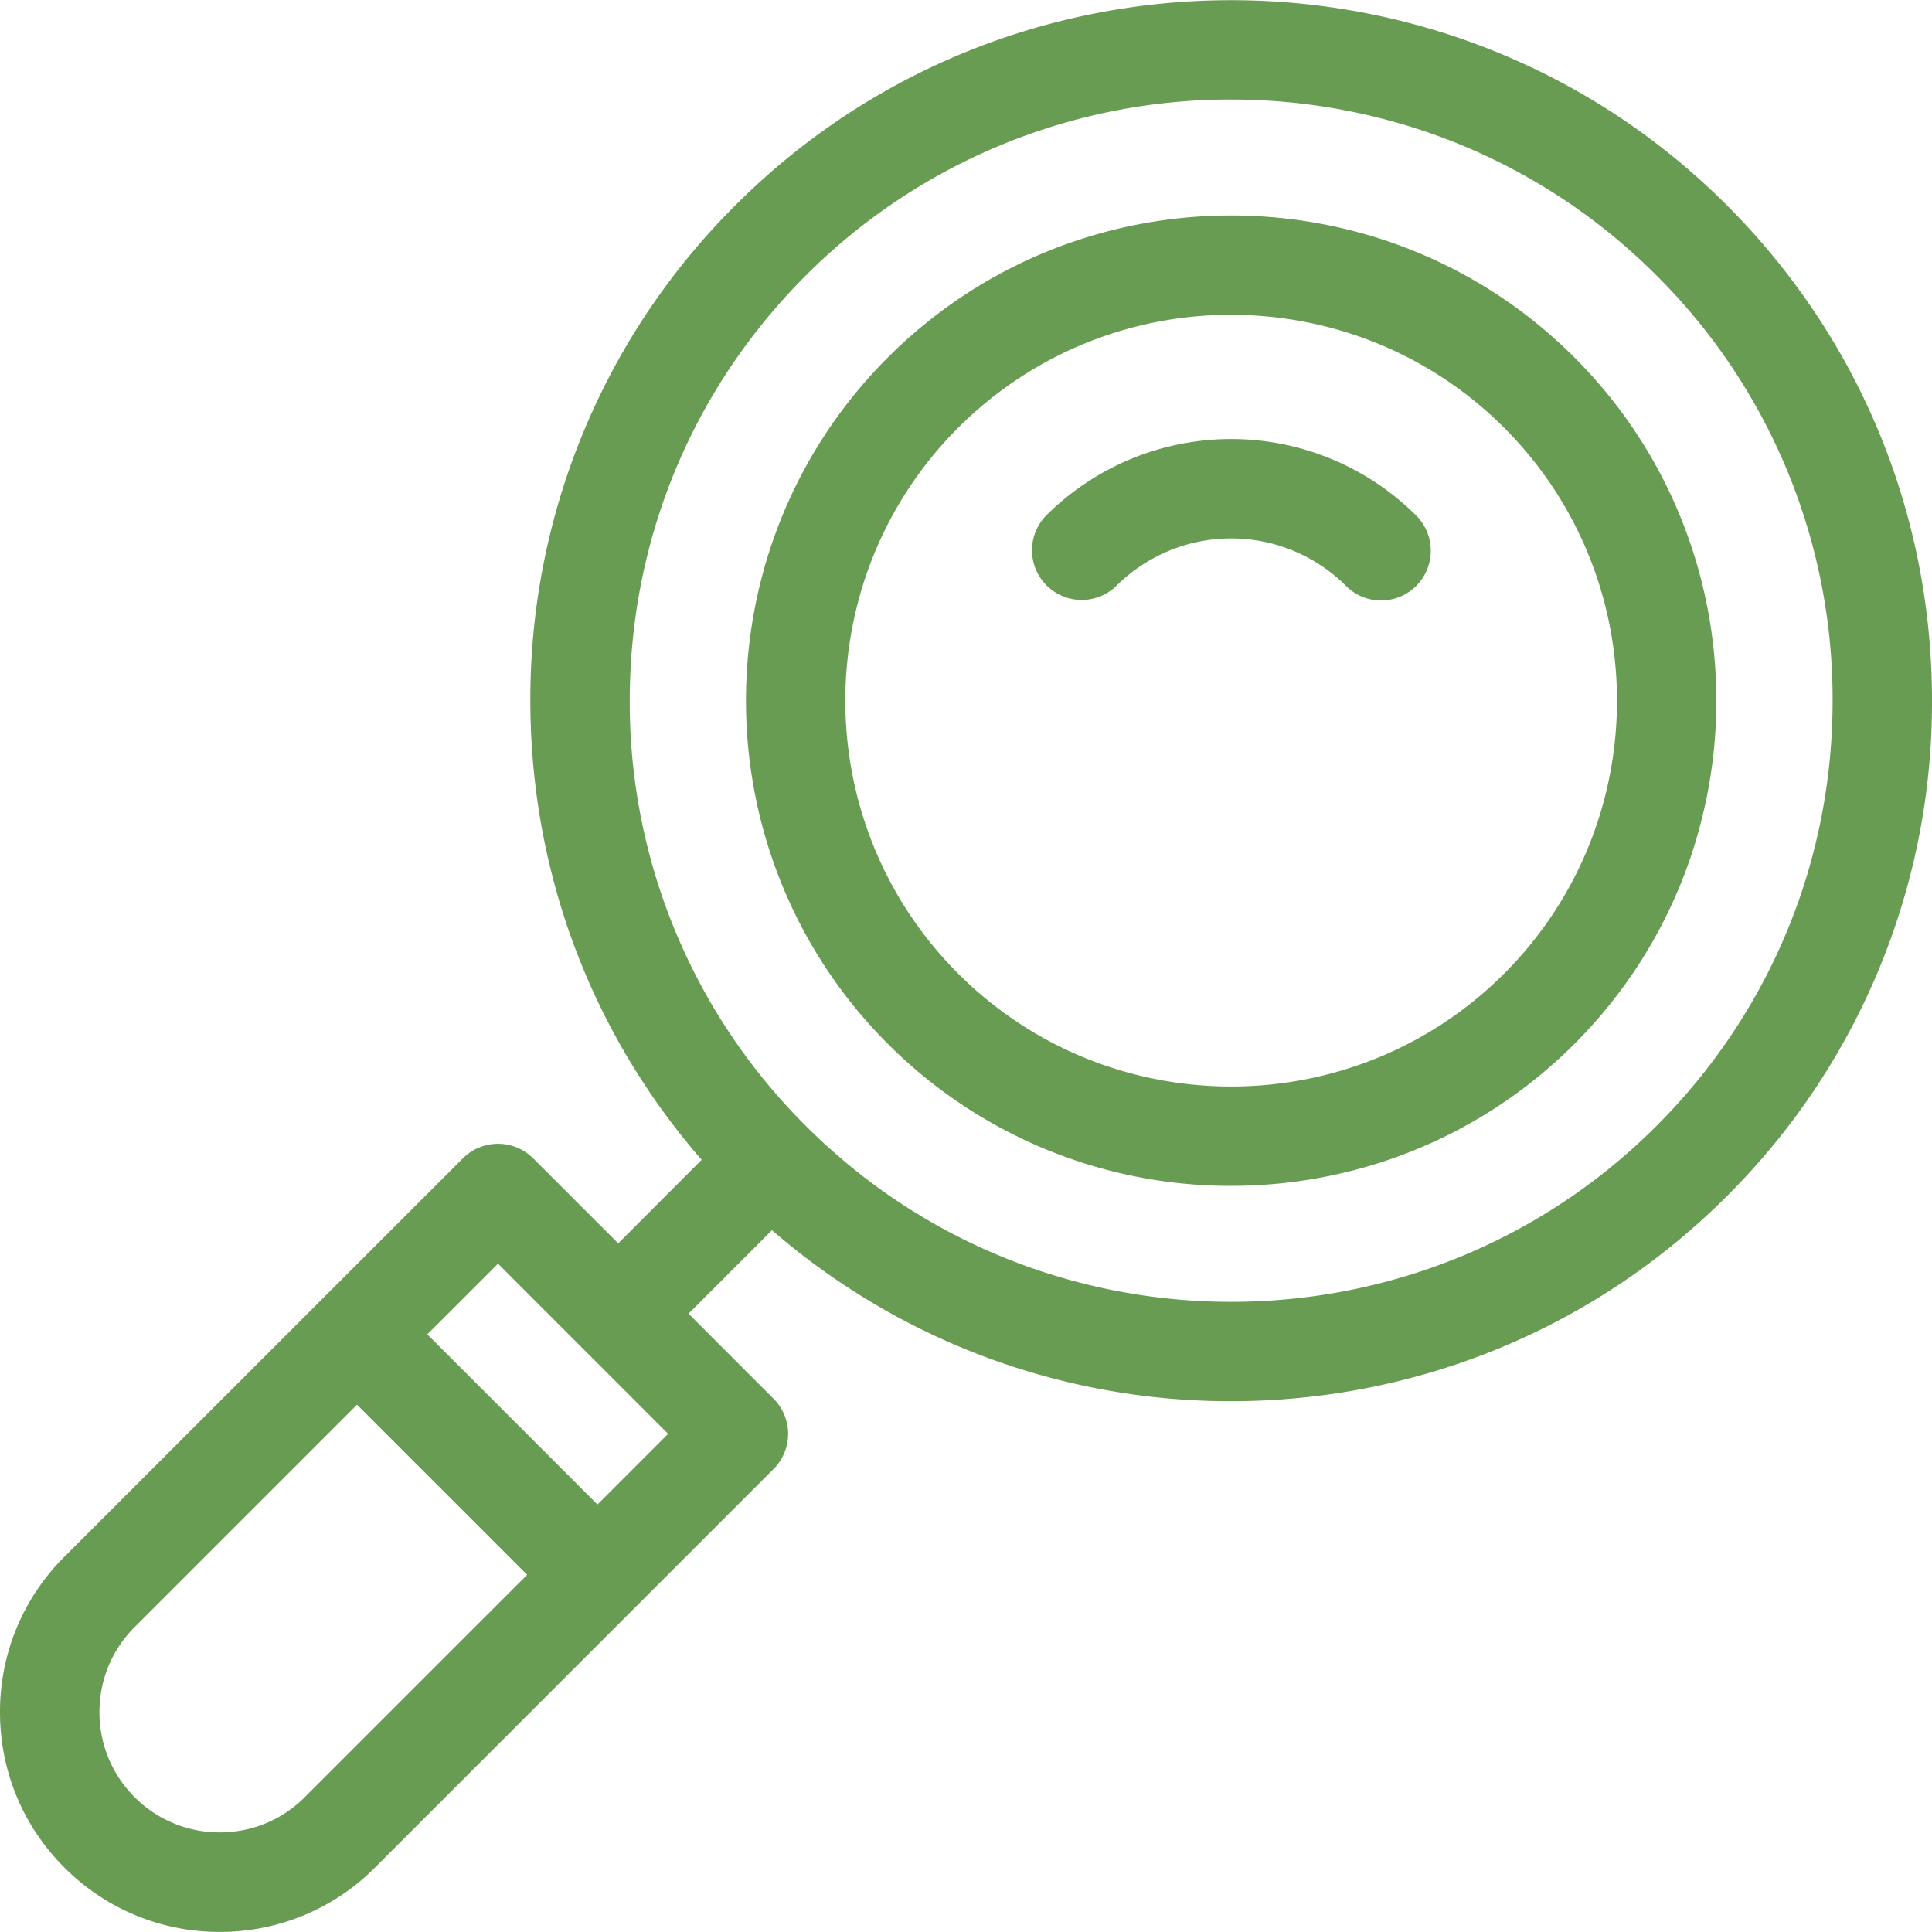 <svg xmlns="http://www.w3.org/2000/svg" width="45" height="45" viewBox="0 0 45 45">
    <g fill="#699C53" fill-rule="evenodd">
        <path fill-rule="nonzero" d="M40.219 4.777c-6.365-6.364-16.72-6.364-23.086 0a16.217 16.217 0 0 0-4.78 11.543c0 3.972 1.409 7.727 3.99 10.695L14.4 28.96l-1.982-1.98a1.158 1.158 0 0 0-1.637 0L1.5 36.26A5.083 5.083 0 0 0 0 39.88c0 1.367.532 2.652 1.499 3.618a5.084 5.084 0 0 0 3.618 1.5 5.084 5.084 0 0 0 3.619-1.5l9.282-9.282a1.158 1.158 0 0 0 0-1.637l-1.981-1.981 1.944-1.945a16.278 16.278 0 0 0 10.695 3.984c4.18 0 8.36-1.59 11.543-4.773A16.218 16.218 0 0 0 45 16.32c0-4.36-1.698-8.46-4.781-11.543zM7.099 41.86c-.53.53-1.233.82-1.982.82a2.784 2.784 0 0 1-1.981-.82 2.784 2.784 0 0 1-.82-1.981c0-.748.29-1.452.82-1.981l5.18-5.18 3.962 3.962-5.18 5.18zm6.817-6.817L9.953 31.08l1.647-1.646 3.962 3.963-1.646 1.646zm24.666-8.817c-5.462 5.462-14.35 5.462-19.811 0a13.917 13.917 0 0 1-4.103-9.906c0-3.742 1.457-7.26 4.103-9.905a13.965 13.965 0 0 1 9.905-4.097c3.587 0 7.175 1.366 9.906 4.097a13.916 13.916 0 0 1 4.103 9.905c0 3.742-1.458 7.26-4.103 9.906z"/>
        <path fill-rule="nonzero" d="M36.671 8.325c-4.408-4.408-11.581-4.408-15.99 0-4.408 4.409-4.408 11.581 0 15.99a11.272 11.272 0 0 0 7.995 3.306c2.896 0 5.79-1.102 7.995-3.306 4.408-4.409 4.408-11.581 0-15.99zm-1.637 14.353c-3.506 3.505-9.21 3.505-12.715 0-3.506-3.506-3.506-9.21 0-12.716a8.962 8.962 0 0 1 6.357-2.629c2.302 0 4.605.877 6.358 2.63 3.505 3.505 3.505 9.209 0 12.715z"/>
        <path d="M32.987 12.009a6.104 6.104 0 0 0-8.622 0 1.158 1.158 0 0 0 1.638 1.637 3.786 3.786 0 0 1 5.347 0 1.154 1.154 0 0 0 1.637 0 1.158 1.158 0 0 0 0-1.637z"/>
    </g>
</svg>
